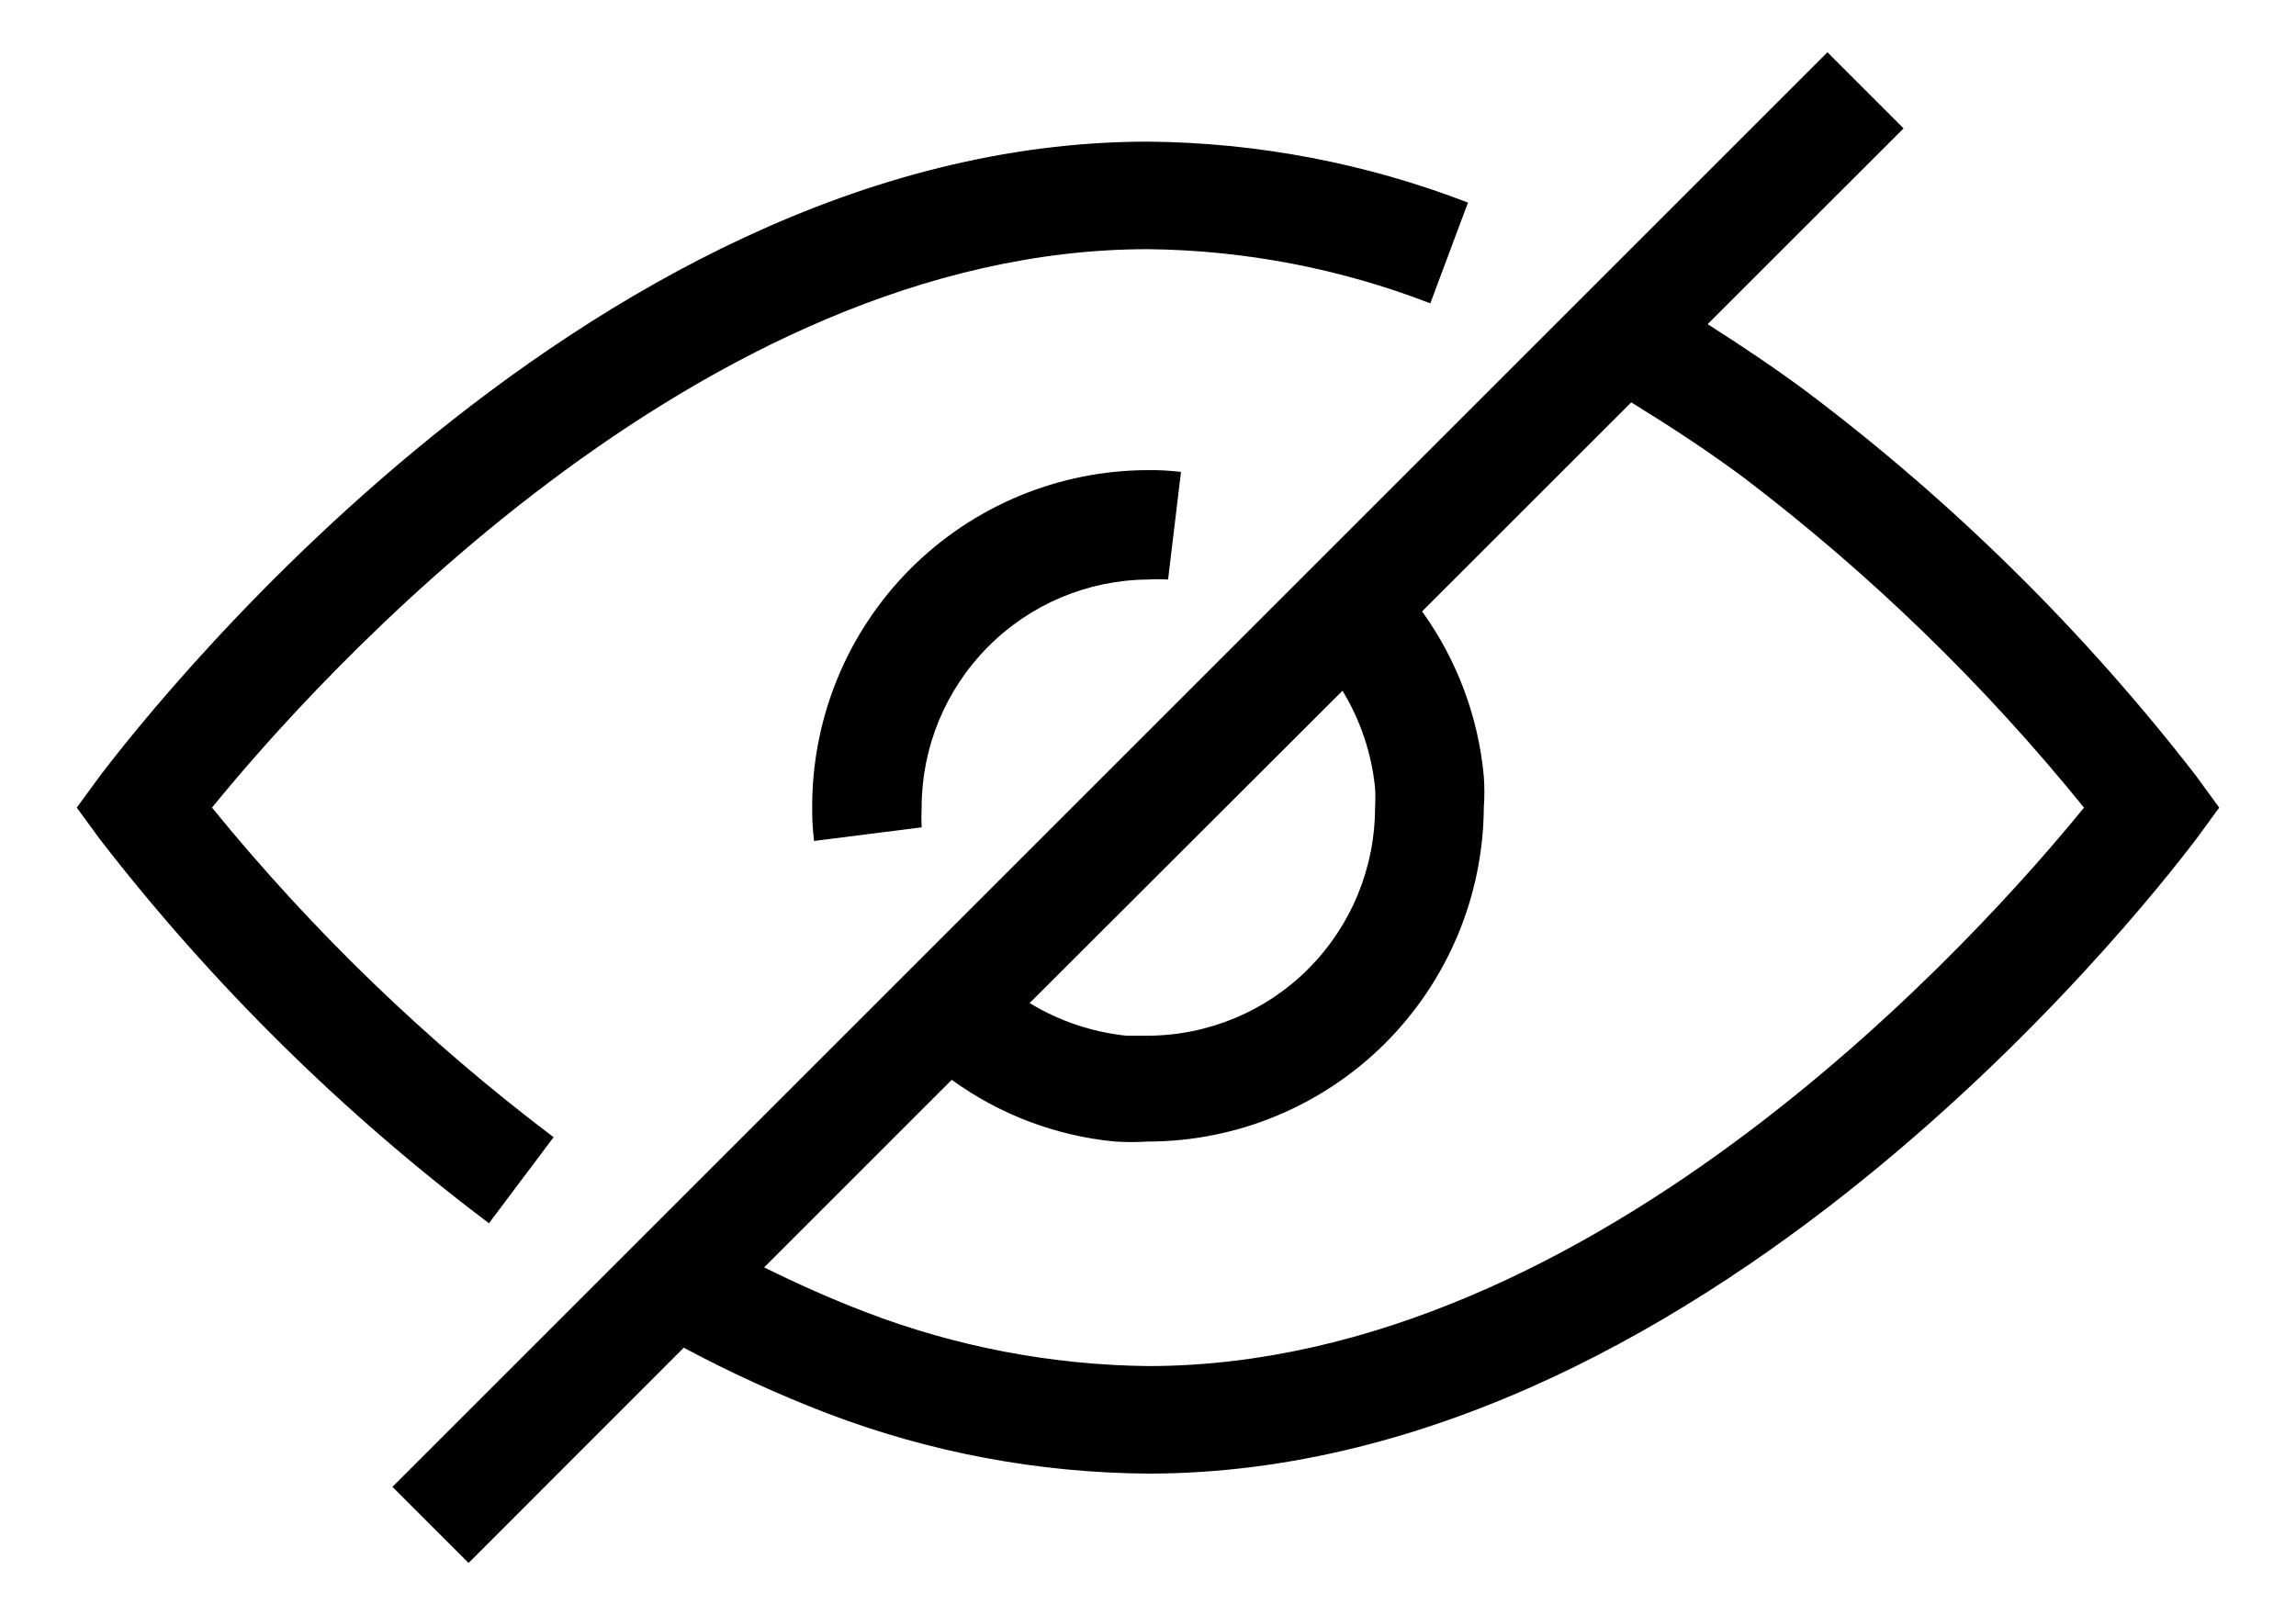 <svg width="27" height="19" viewBox="0 0 27 19" fill="none" xmlns="http://www.w3.org/2000/svg">
<path d="M13.5 6.817C13.579 6.812 13.658 6.812 13.736 6.817L13.888 5.551C13.76 5.536 13.63 5.528 13.5 5.53C12.98 5.531 12.465 5.634 11.985 5.834C11.505 6.034 11.069 6.326 10.702 6.695C10.335 7.064 10.044 7.502 9.847 7.983C9.65 8.464 9.549 8.98 9.551 9.5C9.55 9.631 9.557 9.762 9.573 9.892L10.838 9.732C10.834 9.655 10.834 9.577 10.838 9.5C10.838 8.792 11.118 8.113 11.617 7.61C12.115 7.107 12.792 6.822 13.5 6.817Z" fill="black"/>
<path d="M6.51 13.377C5.02 12.251 3.672 10.949 2.493 9.5C3.666 8.057 8.214 2.931 13.5 2.931C14.636 2.943 15.761 3.159 16.82 3.568L17.263 2.383C16.062 1.92 14.787 1.677 13.5 1.666C6.75 1.666 1.401 8.838 1.177 9.125L0.903 9.5L1.177 9.875C2.494 11.577 4.032 13.095 5.75 14.389L6.51 13.377Z" fill="black"/>
<path d="M25.823 9.124C24.506 7.423 22.968 5.905 21.25 4.61C20.87 4.328 20.478 4.066 20.081 3.813L22.385 1.51L21.49 0.615L4.615 17.49L5.51 18.385L8.041 15.853C8.587 16.145 9.15 16.403 9.728 16.625C10.933 17.085 12.21 17.325 13.5 17.334C20.25 17.334 25.599 10.162 25.823 9.875L26.097 9.5L25.823 9.124ZM16.17 9.268C16.175 9.345 16.175 9.423 16.17 9.5C16.17 10.209 15.889 10.89 15.389 11.393C14.889 11.896 14.209 12.18 13.5 12.183H13.247C12.843 12.141 12.454 12.01 12.108 11.799L15.787 8.125C15.998 8.472 16.13 8.863 16.17 9.268ZM13.5 16.069C12.366 16.056 11.243 15.842 10.184 15.436C9.787 15.284 9.387 15.107 8.986 14.908L11.192 12.702C11.756 13.111 12.419 13.362 13.112 13.428C13.241 13.436 13.371 13.436 13.5 13.428C14.543 13.427 15.544 13.013 16.284 12.277C17.023 11.541 17.442 10.543 17.449 9.5C17.458 9.378 17.458 9.255 17.449 9.133C17.385 8.433 17.134 7.762 16.723 7.192L19.183 4.733C19.634 5.011 20.081 5.302 20.512 5.623C21.994 6.751 23.335 8.052 24.507 9.5C23.334 10.943 18.786 16.069 13.5 16.069Z" fill="black"/>
</svg>
